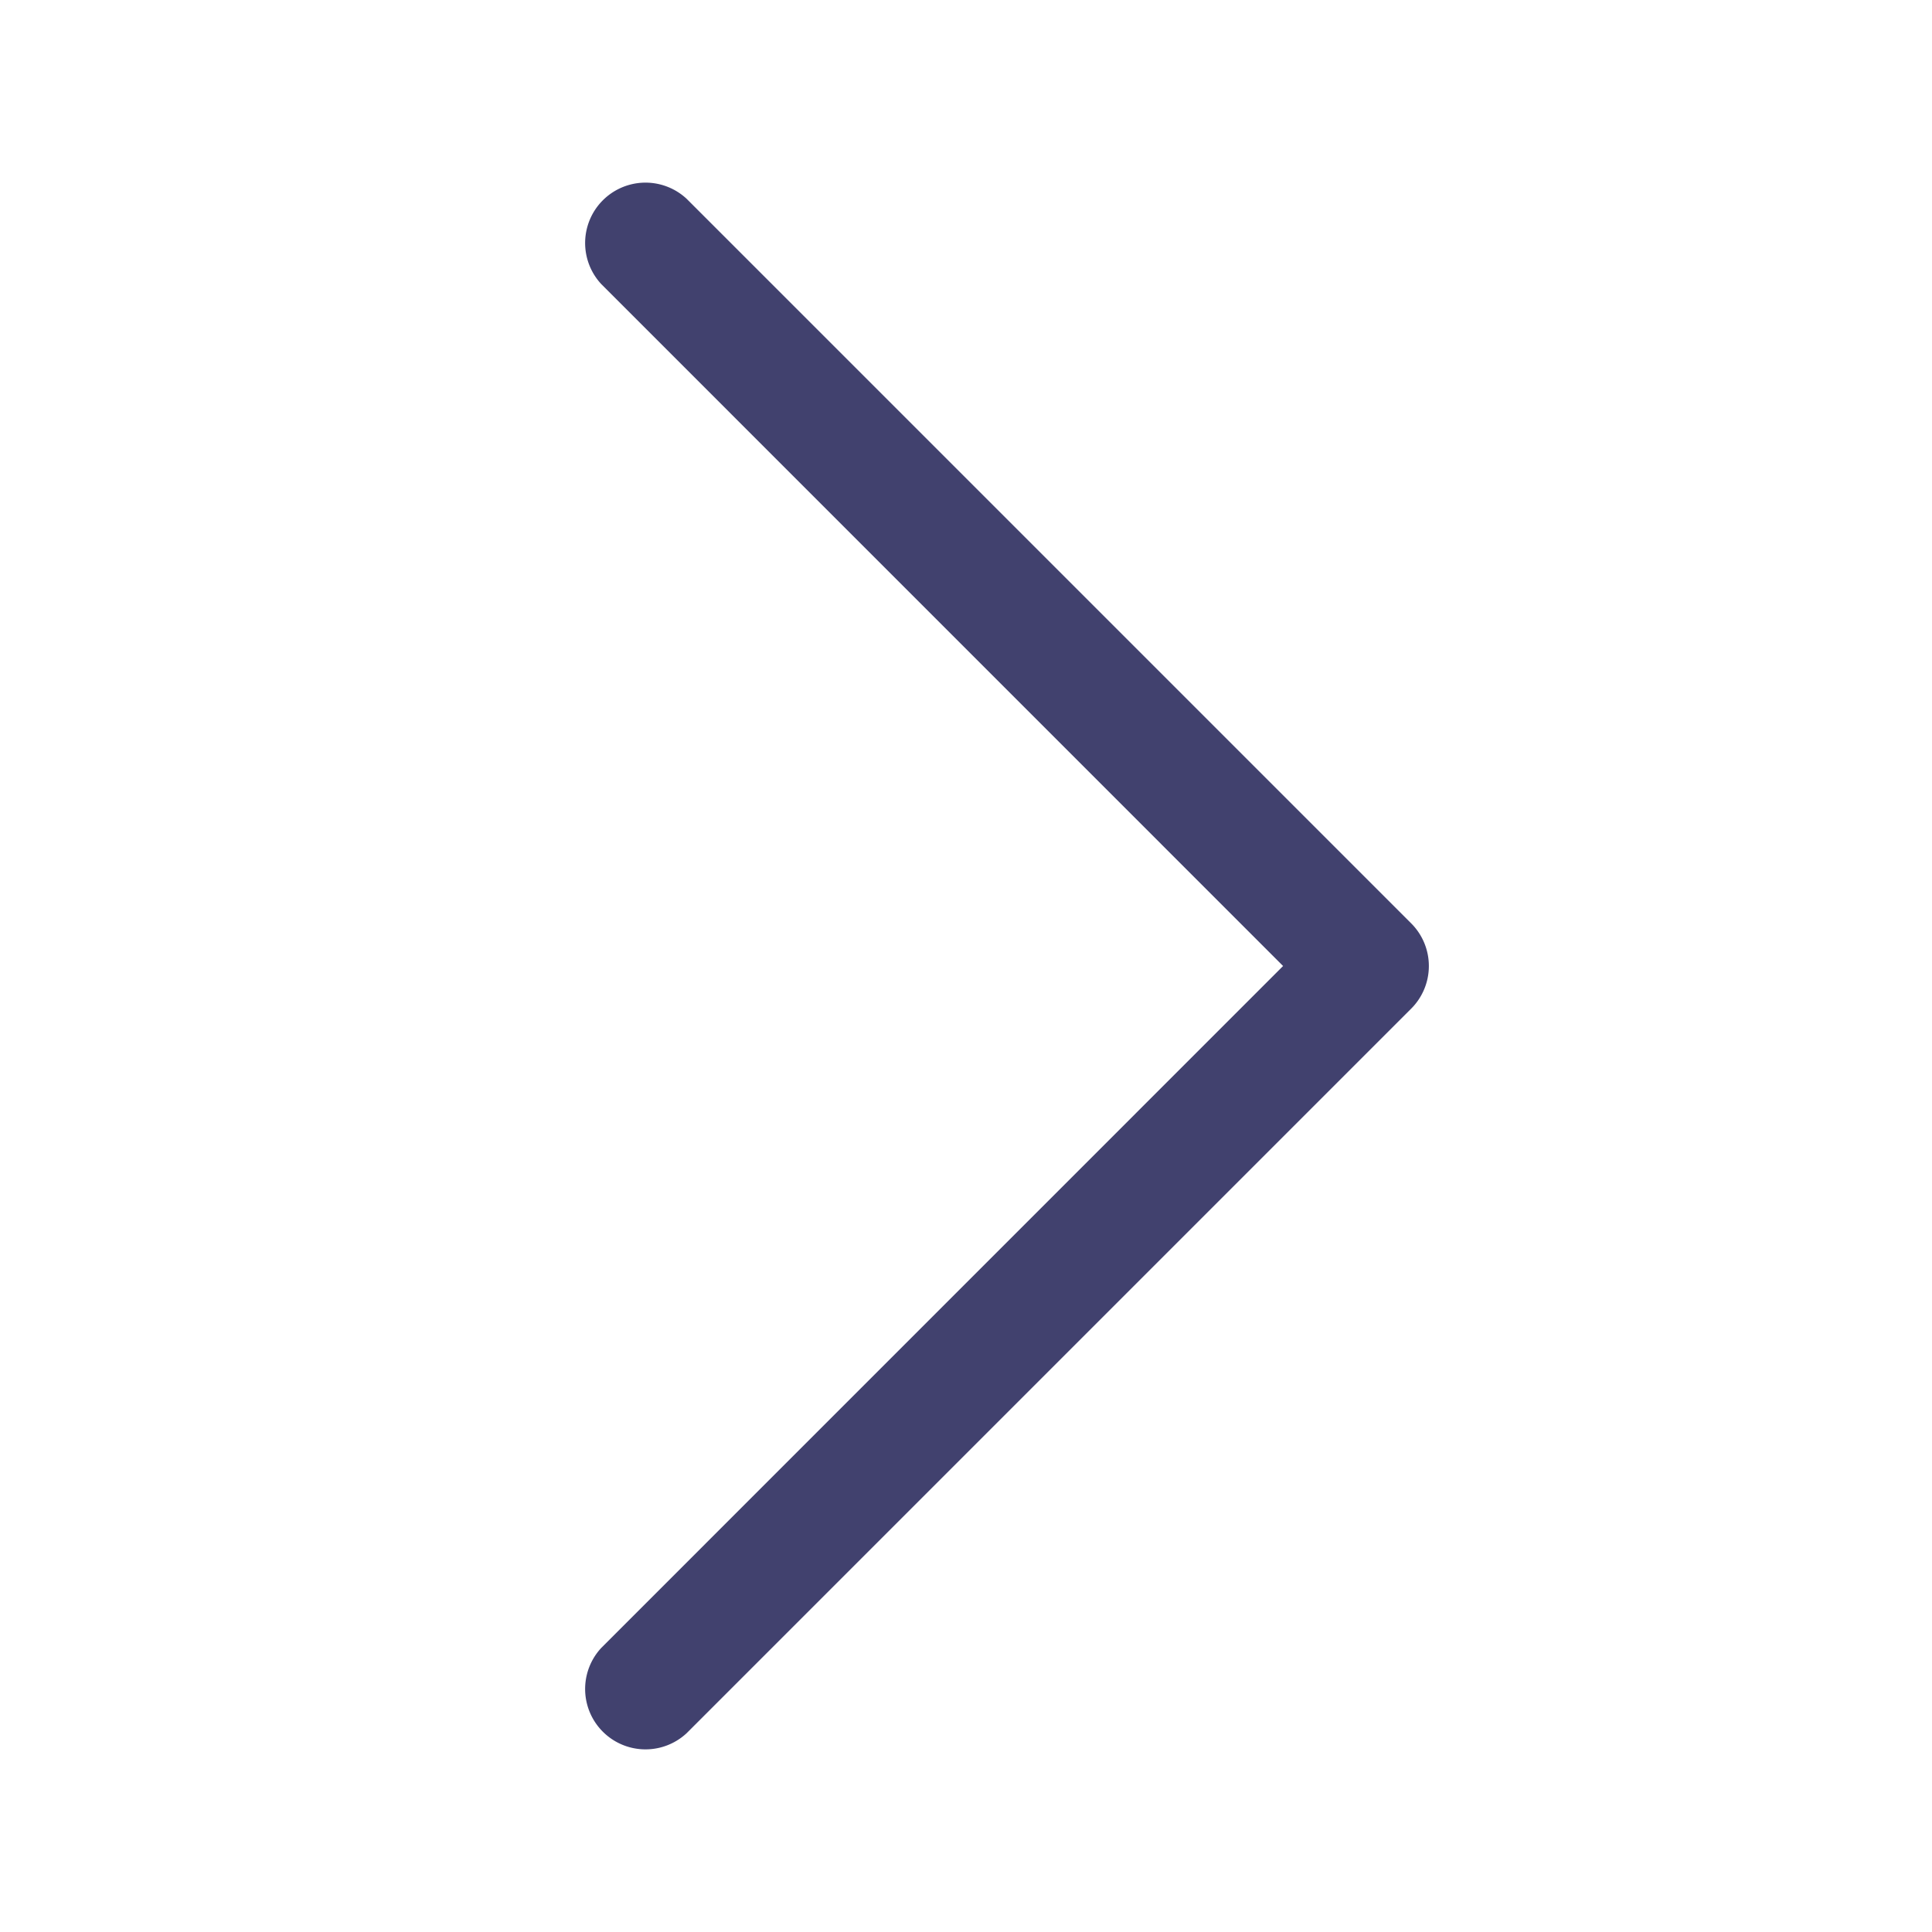 <?xml version="1.0" encoding="utf-8"?><!-- Скачано с сайта svg4.ru / Downloaded from svg4.ru -->
<svg width="800px" height="800px" viewBox="0 0 24 24" id="magicoon-Regular" xmlns="http://www.w3.org/2000/svg">
<defs>
<style>.cls-1{fill:#41416e;}</style>
</defs>
<title>chevron-right</title>
<g id="chevron-right-Regular">
<path id="chevron-right-Regular-2" data-name="chevron-right-Regular" class="cls-1" d="M17.53,12.53l-9,9a.75.75,0,0,1-1.06-1.06L15.939,12,7.47,3.53A.75.75,0,0,1,8.53,2.47l9,9A.749.749,0,0,1,17.53,12.53Z"/>
</g>
</svg>